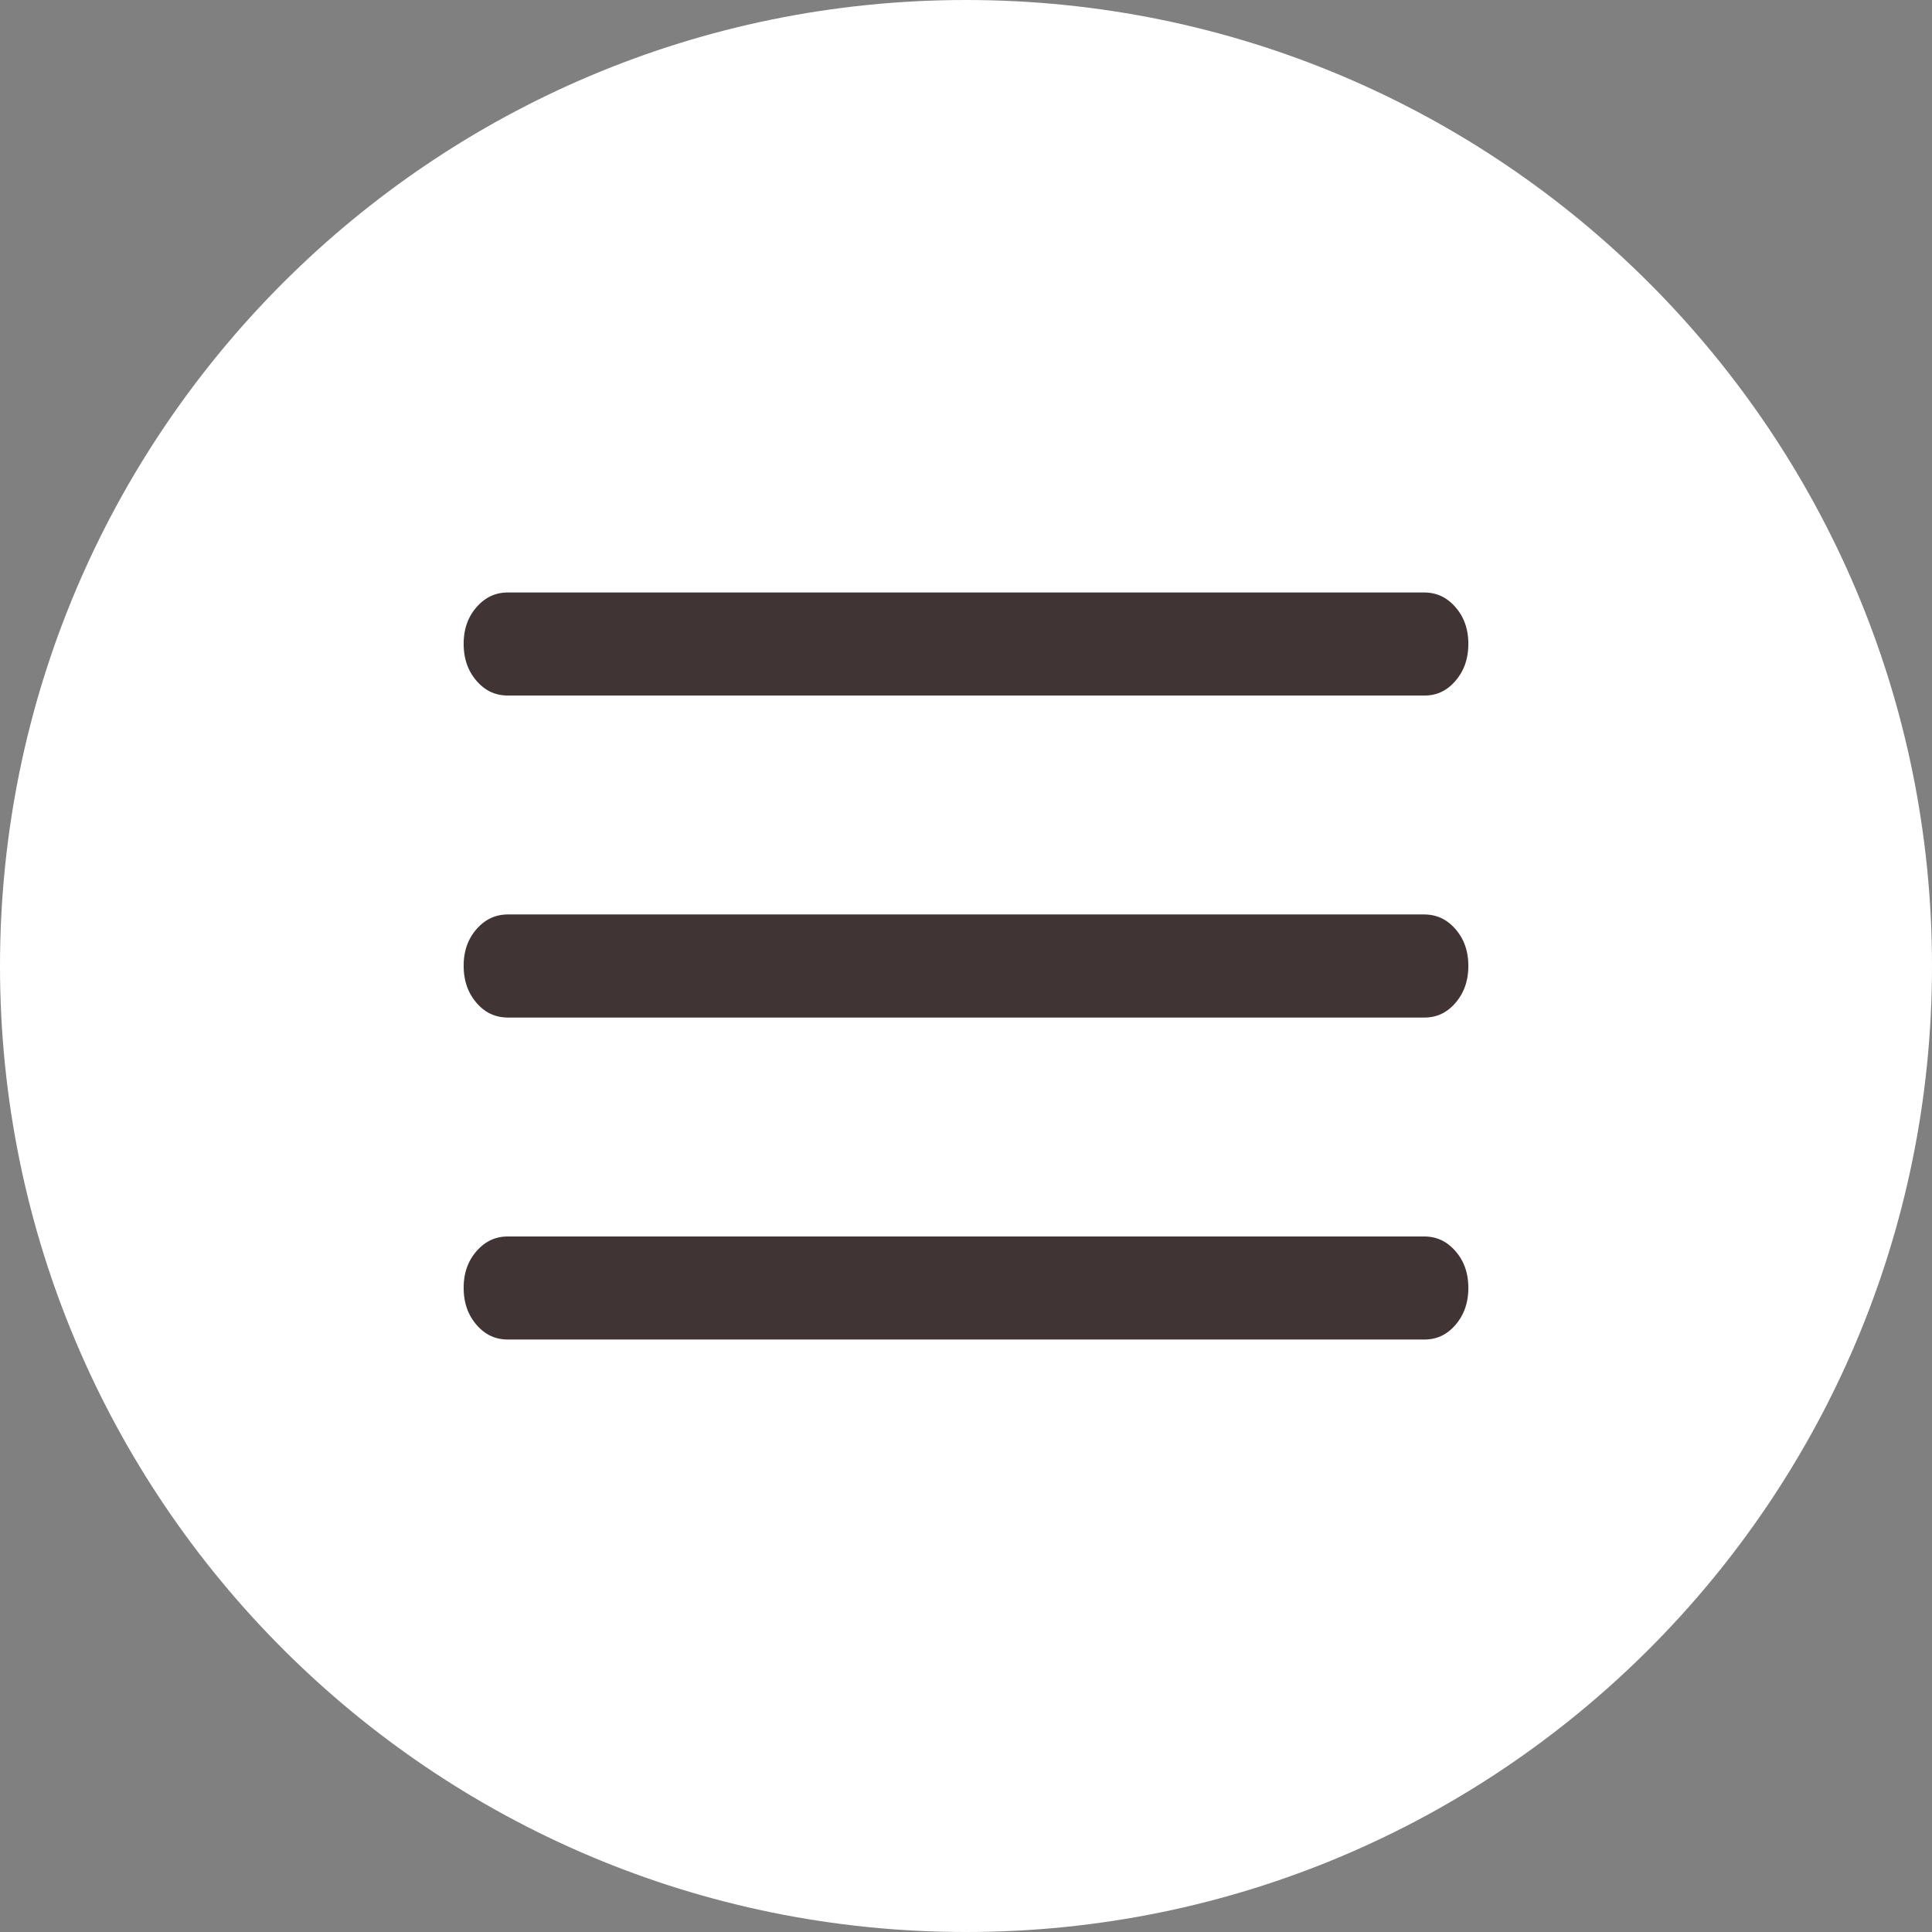 <?xml version="1.0" encoding="UTF-8"?> <svg xmlns="http://www.w3.org/2000/svg" width="40" height="40" viewBox="0 0 40 40" fill="none"><rect x="0" y="0" width="40" height="40" fill="#808080" stroke="none"/><g clip-path="url(#clip0_514_245)"><path d="M40 20C40 8.954 31.046 0 20 0C8.954 0 0 8.954 0 20C0 31.046 8.954 40 20 40C31.046 40 40 31.046 40 20Z" fill="white"></path><path d="M10.518 25.466H29.481C29.778 25.466 30.023 25.578 30.226 25.806C30.43 26.035 30.534 26.319 30.534 26.667C30.533 27.014 30.428 27.299 30.225 27.529C30.023 27.757 29.778 27.869 29.481 27.867H10.518C10.221 27.867 9.976 27.755 9.774 27.527C9.572 27.298 9.467 27.015 9.466 26.667C9.465 26.319 9.57 26.035 9.774 25.806C9.978 25.578 10.223 25.466 10.518 25.466ZM10.518 18.799H29.481C29.778 18.8 30.023 18.911 30.226 19.139C30.43 19.368 30.534 19.652 30.534 20C30.533 20.348 30.428 20.632 30.225 20.862C30.023 21.091 29.778 21.202 29.481 21.201H10.518C10.221 21.2 9.976 21.089 9.774 20.861C9.572 20.632 9.467 20.348 9.466 20C9.465 19.652 9.57 19.368 9.774 19.139C9.978 18.911 10.223 18.8 10.518 18.799ZM10.518 12.133H29.481C29.778 12.133 30.023 12.245 30.226 12.473C30.43 12.702 30.534 12.986 30.534 13.333C30.533 13.681 30.428 13.965 30.225 14.195C30.023 14.424 29.778 14.536 29.481 14.534H10.518C10.221 14.534 9.976 14.422 9.774 14.194C9.572 13.965 9.467 13.681 9.466 13.333C9.465 12.986 9.57 12.702 9.774 12.473C9.978 12.245 10.223 12.133 10.518 12.133Z" fill="#413434" stroke="white" stroke-width="0.267"></path></g><defs><clipPath id="clip0_514_245"><rect width="40" height="40" fill="white"></rect></clipPath></defs></svg> 